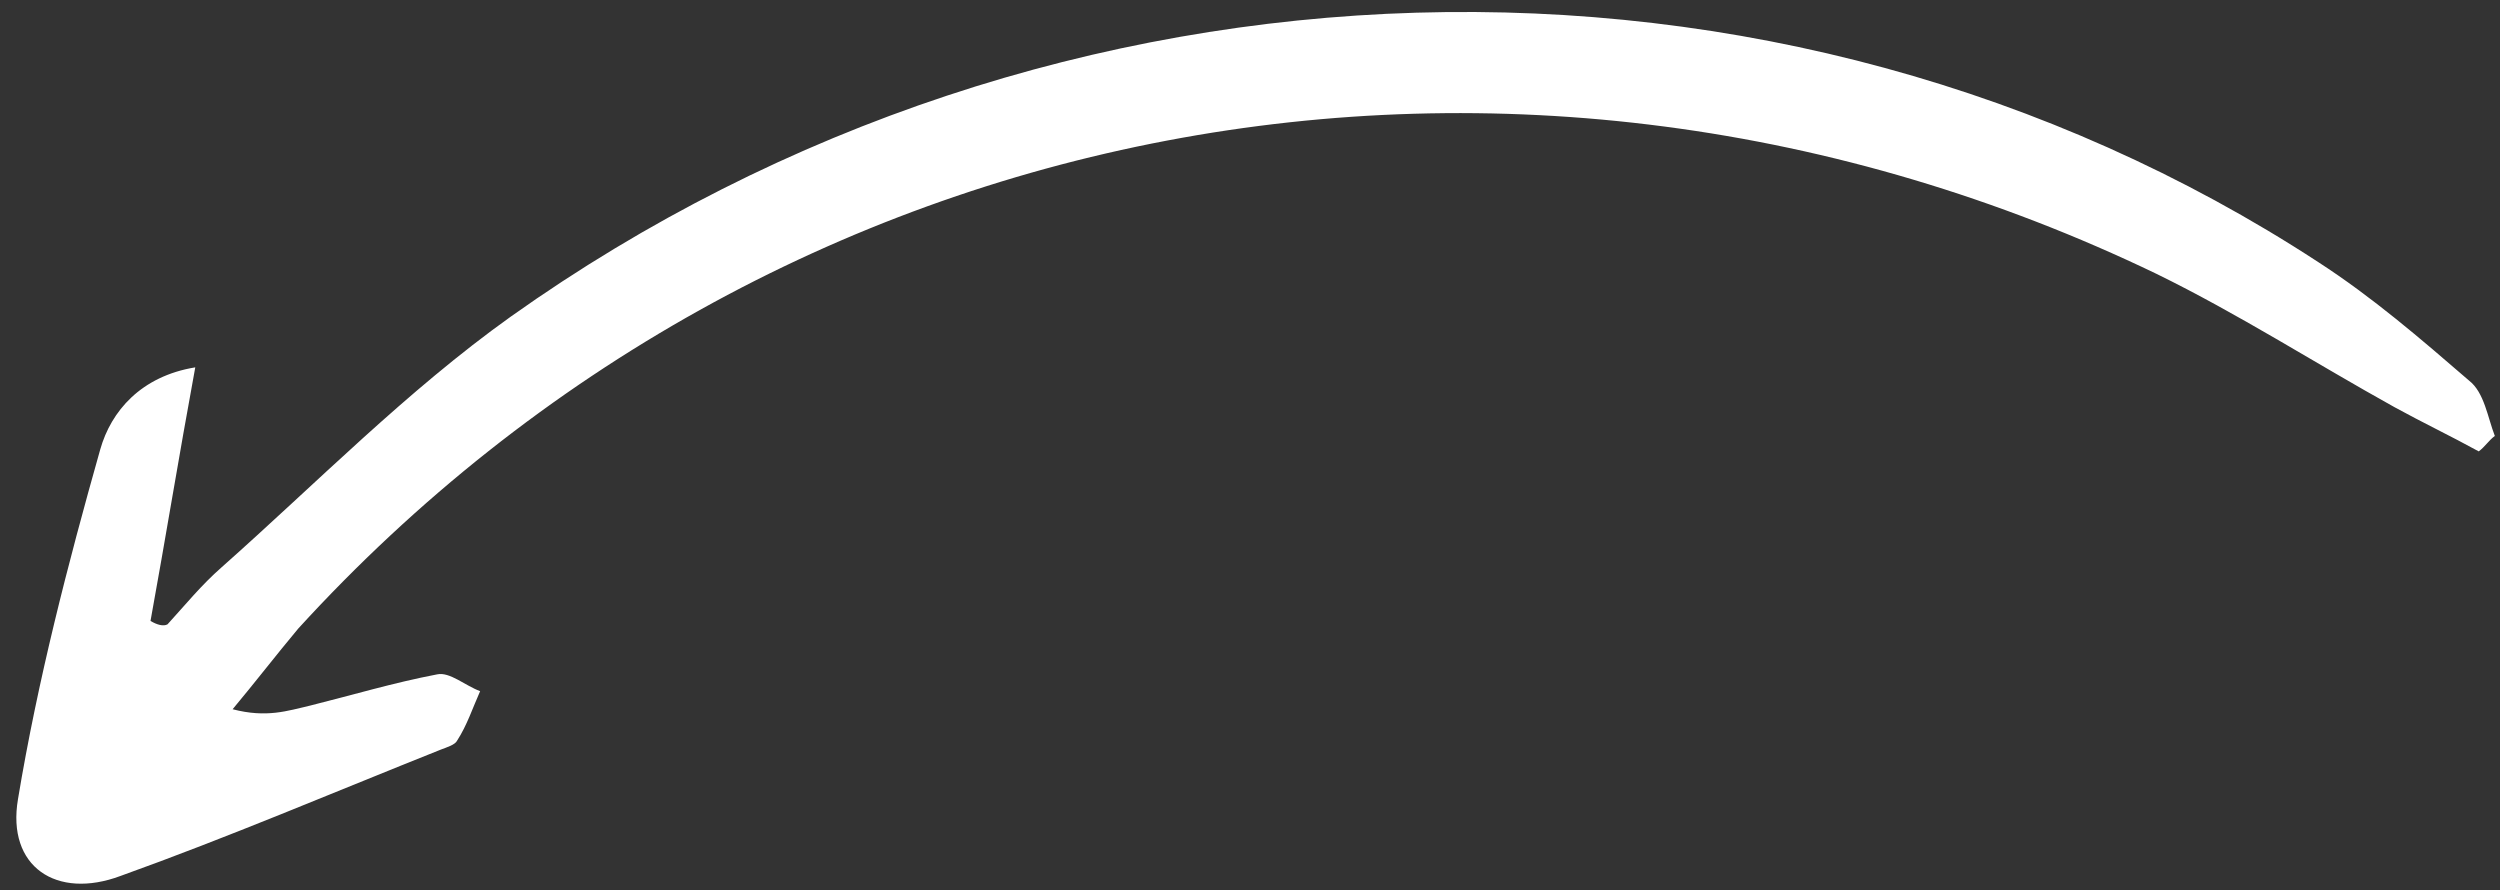 <svg width="132" height="47" fill="none" xmlns="http://www.w3.org/2000/svg"><rect width="100%" height="100%" fill="#333333" stroke="none"/><path d="M7.947 32.786c.793-4.353 1.48-8.59 2.363-13.39-2.867.47-4.446 2.315-5.017 4.333C3.581 29.786 1.986 35.947.95 42.192c-.607 3.57 2.032 5.325 5.417 4.057 5.681-2.04 11.236-4.407 16.908-6.67.327-.125.765-.257.866-.483.517-.8.808-1.698 1.21-2.602-.793-.294-1.606-1.03-2.266-.888-2.312.442-4.504 1.1-6.7 1.647-1.21.279-2.303.663-4.103.195 1.157-1.383 2.308-2.876 3.465-4.259C40.884 5.66 80.205-1.746 113.872 14.464c4.324 2.117 8.336 4.692 12.56 7.036 1.483.814 2.961 1.518 4.445 2.333.322-.237.528-.578.85-.815-.38-.978-.554-2.297-1.361-2.923-2.55-2.202-5.1-4.404-7.967-6.259-28.444-18.56-66.735-17.511-95.436 2.886-5.48 3.913-10.25 8.787-15.261 13.23-1.067.936-1.907 1.972-2.857 3.013-.217.12-.555.026-.898-.179Z" fill="#fff"/></svg>